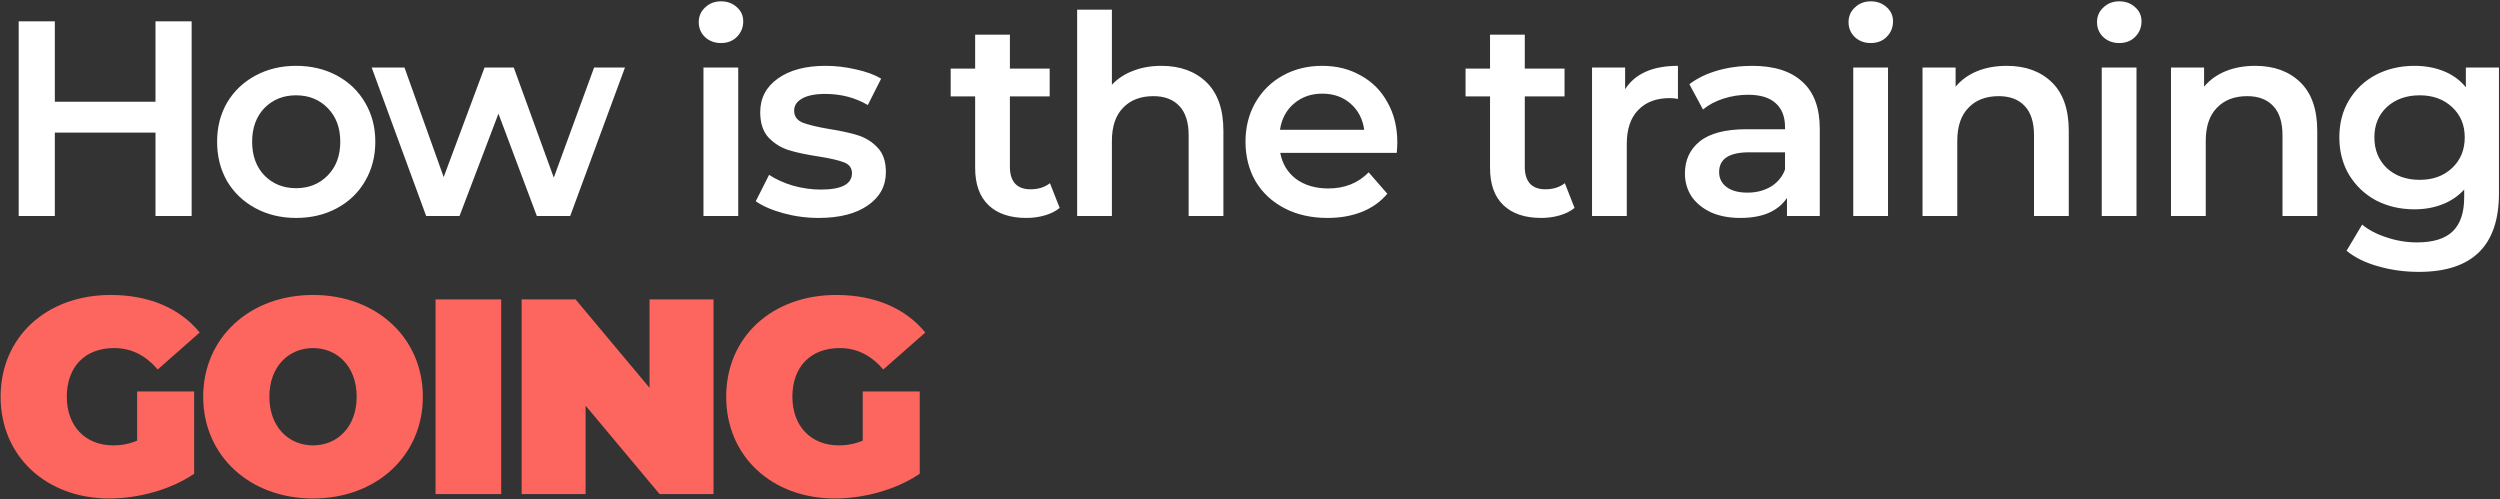 <?xml version="1.0" encoding="UTF-8"?> <svg xmlns="http://www.w3.org/2000/svg" width="1007" height="201" viewBox="0 0 1007 201" fill="none"><rect x="0" y="0" width="1007" height="201" fill="#333333" stroke="none"/> <path d="M77.192 8.6V87H62.632V53.4H22.088V87H7.528V8.6H22.088V40.968H62.632V8.6H77.192ZM119.256 87.784C113.208 87.784 107.757 86.477 102.904 83.864C98.05 81.251 94.243 77.629 91.48 73C88.792 68.296 87.448 62.995 87.448 57.096C87.448 51.197 88.792 45.933 91.48 41.304C94.243 36.675 98.05 33.053 102.904 30.44C107.757 27.827 113.208 26.52 119.256 26.52C125.379 26.52 130.867 27.827 135.72 30.44C140.573 33.053 144.344 36.675 147.032 41.304C149.795 45.933 151.176 51.197 151.176 57.096C151.176 62.995 149.795 68.296 147.032 73C144.344 77.629 140.573 81.251 135.72 83.864C130.867 86.477 125.379 87.784 119.256 87.784ZM119.256 75.8C124.408 75.8 128.664 74.083 132.024 70.648C135.384 67.213 137.064 62.696 137.064 57.096C137.064 51.496 135.384 46.979 132.024 43.544C128.664 40.109 124.408 38.392 119.256 38.392C114.104 38.392 109.848 40.109 106.488 43.544C103.203 46.979 101.56 51.496 101.56 57.096C101.56 62.696 103.203 67.213 106.488 70.648C109.848 74.083 114.104 75.8 119.256 75.8ZM251.739 27.192L229.675 87H216.235L200.779 45.784L185.099 87H171.659L149.707 27.192H162.923L178.715 71.32L195.179 27.192H206.939L223.067 71.544L239.307 27.192H251.739ZM283.358 27.192H297.358V87H283.358V27.192ZM290.414 17.336C287.875 17.336 285.747 16.552 284.03 14.984C282.312 13.341 281.454 11.325 281.454 8.936C281.454 6.547 282.312 4.568 284.03 3C285.747 1.357 287.875 0.536 290.414 0.536C292.952 0.536 295.08 1.32 296.798 2.888C298.515 4.381 299.374 6.285 299.374 8.6C299.374 11.064 298.515 13.155 296.798 14.872C295.155 16.515 293.027 17.336 290.414 17.336ZM329.733 87.784C324.879 87.784 320.138 87.149 315.509 85.88C310.879 84.611 307.183 83.005 304.421 81.064L309.797 70.424C312.485 72.216 315.695 73.672 319.429 74.792C323.237 75.837 326.97 76.36 330.629 76.36C338.991 76.36 343.173 74.157 343.173 69.752C343.173 67.661 342.09 66.205 339.925 65.384C337.834 64.563 334.437 63.779 329.733 63.032C324.805 62.285 320.773 61.427 317.637 60.456C314.575 59.485 311.887 57.805 309.573 55.416C307.333 52.952 306.213 49.555 306.213 45.224C306.213 39.549 308.565 35.032 313.269 31.672C318.047 28.237 324.469 26.52 332.533 26.52C336.639 26.52 340.746 27.005 344.853 27.976C348.959 28.872 352.319 30.104 354.933 31.672L349.557 42.312C344.479 39.325 338.767 37.832 332.421 37.832C328.314 37.832 325.178 38.467 323.013 39.736C320.922 40.931 319.877 42.536 319.877 44.552C319.877 46.792 320.997 48.397 323.237 49.368C325.551 50.264 329.098 51.123 333.877 51.944C338.655 52.691 342.575 53.549 345.637 54.52C348.698 55.491 351.311 57.133 353.477 59.448C355.717 61.763 356.837 65.048 356.837 69.304C356.837 74.904 354.41 79.384 349.557 82.744C344.703 86.104 338.095 87.784 329.733 87.784ZM426.839 83.752C425.196 85.096 423.18 86.104 420.791 86.776C418.476 87.448 416.012 87.784 413.399 87.784C406.828 87.784 401.751 86.067 398.167 82.632C394.583 79.197 392.791 74.195 392.791 67.624V38.84H382.935V27.64H392.791V13.976H406.791V27.64H422.807V38.84H406.791V67.288C406.791 70.2 407.5 72.44 408.919 74.008C410.337 75.501 412.391 76.248 415.079 76.248C418.215 76.248 420.828 75.427 422.919 73.784L426.839 83.752ZM467.811 26.52C475.353 26.52 481.401 28.723 485.955 33.128C490.51 37.533 492.787 44.067 492.787 52.728V87H478.787V54.52C478.787 49.293 477.555 45.373 475.091 42.76C472.627 40.072 469.118 38.728 464.563 38.728C459.411 38.728 455.342 40.296 452.355 43.432C449.369 46.493 447.875 50.936 447.875 56.76V87H433.875V3.896H447.875V34.136C450.19 31.672 453.027 29.805 456.387 28.536C459.822 27.192 463.63 26.52 467.811 26.52ZM562.838 57.432C562.838 58.403 562.763 59.784 562.614 61.576H515.686C516.507 65.981 518.635 69.491 522.07 72.104C525.579 74.643 529.91 75.912 535.062 75.912C541.633 75.912 547.046 73.747 551.302 69.416L558.806 78.04C556.118 81.251 552.721 83.677 548.614 85.32C544.507 86.963 539.878 87.784 534.726 87.784C528.155 87.784 522.369 86.477 517.366 83.864C512.363 81.251 508.481 77.629 505.718 73C503.03 68.296 501.686 62.995 501.686 57.096C501.686 51.272 502.993 46.045 505.606 41.416C508.294 36.712 511.99 33.053 516.694 30.44C521.398 27.827 526.699 26.52 532.598 26.52C538.422 26.52 543.611 27.827 548.166 30.44C552.795 32.979 556.379 36.6 558.918 41.304C561.531 45.933 562.838 51.309 562.838 57.432ZM532.598 37.72C528.118 37.72 524.31 39.064 521.174 41.752C518.113 44.365 516.246 47.875 515.574 52.28H549.51C548.913 47.949 547.083 44.44 544.022 41.752C540.961 39.064 537.153 37.72 532.598 37.72ZM634.231 83.752C632.588 85.096 630.572 86.104 628.183 86.776C625.868 87.448 623.404 87.784 620.791 87.784C614.22 87.784 609.143 86.067 605.559 82.632C601.975 79.197 600.183 74.195 600.183 67.624V38.84H590.327V27.64H600.183V13.976H614.183V27.64H630.199V38.84H614.183V67.288C614.183 70.2 614.892 72.44 616.311 74.008C617.73 75.501 619.783 76.248 622.471 76.248C625.607 76.248 628.22 75.427 630.311 73.784L634.231 83.752ZM654.596 35.928C658.628 29.656 665.721 26.52 675.876 26.52V39.848C674.681 39.624 673.598 39.512 672.628 39.512C667.177 39.512 662.921 41.117 659.86 44.328C656.798 47.464 655.268 52.019 655.268 57.992V87H641.268V27.192H654.596V35.928ZM705.792 26.52C714.603 26.52 721.323 28.648 725.952 32.904C730.656 37.085 733.008 43.432 733.008 51.944V87H719.792V79.72C718.075 82.333 715.611 84.349 712.4 85.768C709.264 87.112 705.456 87.784 700.976 87.784C696.496 87.784 692.576 87.037 689.216 85.544C685.856 83.976 683.243 81.848 681.376 79.16C679.584 76.397 678.688 73.299 678.688 69.864C678.688 64.488 680.667 60.195 684.624 56.984C688.656 53.699 694.965 52.056 703.552 52.056H719.008V51.16C719.008 46.979 717.739 43.768 715.2 41.528C712.736 39.288 709.04 38.168 704.112 38.168C700.752 38.168 697.429 38.691 694.144 39.736C690.933 40.781 688.208 42.237 685.968 44.104L680.48 33.912C683.616 31.523 687.387 29.693 691.792 28.424C696.197 27.155 700.864 26.52 705.792 26.52ZM703.888 77.592C707.397 77.592 710.496 76.808 713.184 75.24C715.947 73.597 717.888 71.283 719.008 68.296V61.352H704.56C696.496 61.352 692.464 64.003 692.464 69.304C692.464 71.843 693.472 73.859 695.488 75.352C697.504 76.845 700.304 77.592 703.888 77.592ZM746.495 27.192H760.495V87H746.495V27.192ZM753.551 17.336C751.013 17.336 748.885 16.552 747.167 14.984C745.45 13.341 744.591 11.325 744.591 8.936C744.591 6.547 745.45 4.568 747.167 3C748.885 1.357 751.013 0.536 753.551 0.536C756.09 0.536 758.218 1.32 759.935 2.888C761.653 4.381 762.511 6.285 762.511 8.6C762.511 11.064 761.653 13.155 759.935 14.872C758.293 16.515 756.165 17.336 753.551 17.336ZM808.326 26.52C815.868 26.52 821.916 28.723 826.47 33.128C831.025 37.533 833.302 44.067 833.302 52.728V87H819.302V54.52C819.302 49.293 818.07 45.373 815.606 42.76C813.142 40.072 809.633 38.728 805.078 38.728C799.926 38.728 795.857 40.296 792.87 43.432C789.884 46.493 788.39 50.936 788.39 56.76V87H774.39V27.192H787.718V34.92C790.033 32.157 792.945 30.067 796.454 28.648C799.964 27.229 803.921 26.52 808.326 26.52ZM846.582 27.192H860.582V87H846.582V27.192ZM853.638 17.336C851.099 17.336 848.971 16.552 847.254 14.984C845.537 13.341 844.678 11.325 844.678 8.936C844.678 6.547 845.537 4.568 847.254 3C848.971 1.357 851.099 0.536 853.638 0.536C856.177 0.536 858.305 1.32 860.022 2.888C861.739 4.381 862.598 6.285 862.598 8.6C862.598 11.064 861.739 13.155 860.022 14.872C858.379 16.515 856.251 17.336 853.638 17.336ZM908.413 26.52C915.954 26.52 922.002 28.723 926.557 33.128C931.112 37.533 933.389 44.067 933.389 52.728V87H919.389V54.52C919.389 49.293 918.157 45.373 915.693 42.76C913.229 40.072 909.72 38.728 905.165 38.728C900.013 38.728 895.944 40.296 892.957 43.432C889.97 46.493 888.477 50.936 888.477 56.76V87H874.477V27.192H887.805V34.92C890.12 32.157 893.032 30.067 896.541 28.648C900.05 27.229 904.008 26.52 908.413 26.52ZM1006.58 27.192V77.928C1006.58 98.984 995.824 109.512 974.32 109.512C968.571 109.512 963.12 108.765 957.968 107.272C952.816 105.853 948.56 103.763 945.2 101L951.472 90.472C954.085 92.637 957.371 94.355 961.328 95.624C965.36 96.968 969.429 97.64 973.536 97.64C980.107 97.64 984.923 96.147 987.984 93.16C991.045 90.173 992.576 85.619 992.576 79.496V76.36C990.187 78.973 987.275 80.952 983.84 82.296C980.405 83.64 976.635 84.312 972.528 84.312C966.853 84.312 961.701 83.117 957.072 80.728C952.517 78.264 948.896 74.829 946.208 70.424C943.595 66.019 942.288 60.979 942.288 55.304C942.288 49.629 943.595 44.627 946.208 40.296C948.896 35.891 952.517 32.493 957.072 30.104C961.701 27.715 966.853 26.52 972.528 26.52C976.859 26.52 980.779 27.229 984.288 28.648C987.872 30.067 990.859 32.232 993.248 35.144V27.192H1006.58ZM974.656 72.44C979.957 72.44 984.288 70.872 987.648 67.736C991.083 64.525 992.8 60.381 992.8 55.304C992.8 50.301 991.083 46.232 987.648 43.096C984.288 39.96 979.957 38.392 974.656 38.392C969.28 38.392 964.875 39.96 961.44 43.096C958.08 46.232 956.4 50.301 956.4 55.304C956.4 60.381 958.08 64.525 961.44 67.736C964.875 70.872 969.28 72.44 974.656 72.44Z" fill="white"></path> <path d="M55.24 177.496C51.992 178.84 48.856 179.4 45.608 179.4C34.296 179.4 26.904 171.56 26.904 159.8C26.904 147.704 34.296 140.2 45.944 140.2C52.888 140.2 58.6 143.112 63.528 148.824L80.44 133.928C72.488 124.184 60.056 118.808 44.6 118.808C18.728 118.808 0.248 135.72 0.248 159.8C0.248 183.88 18.728 200.792 44.04 200.792C55.576 200.792 68.68 197.32 78.2 190.824V157.672H55.24V177.496ZM126.086 200.792C151.622 200.792 170.326 183.544 170.326 159.8C170.326 136.056 151.622 118.808 126.086 118.808C100.55 118.808 81.846 136.056 81.846 159.8C81.846 183.544 100.55 200.792 126.086 200.792ZM126.086 179.4C116.342 179.4 108.502 172.008 108.502 159.8C108.502 147.592 116.342 140.2 126.086 140.2C135.83 140.2 143.67 147.592 143.67 159.8C143.67 172.008 135.83 179.4 126.086 179.4ZM175.44 199H201.872V120.6H175.44V199ZM261.636 120.6V156.216L231.844 120.6H210.116V199H235.876V163.384L265.668 199H287.396V120.6H261.636ZM347.507 177.496C344.259 178.84 341.123 179.4 337.875 179.4C326.563 179.4 319.171 171.56 319.171 159.8C319.171 147.704 326.563 140.2 338.211 140.2C345.155 140.2 350.867 143.112 355.795 148.824L372.707 133.928C364.755 124.184 352.323 118.808 336.867 118.808C310.995 118.808 292.515 135.72 292.515 159.8C292.515 183.88 310.995 200.792 336.307 200.792C347.843 200.792 360.947 197.32 370.467 190.824V157.672H347.507V177.496Z" fill="#FD665E"></path> </svg> 